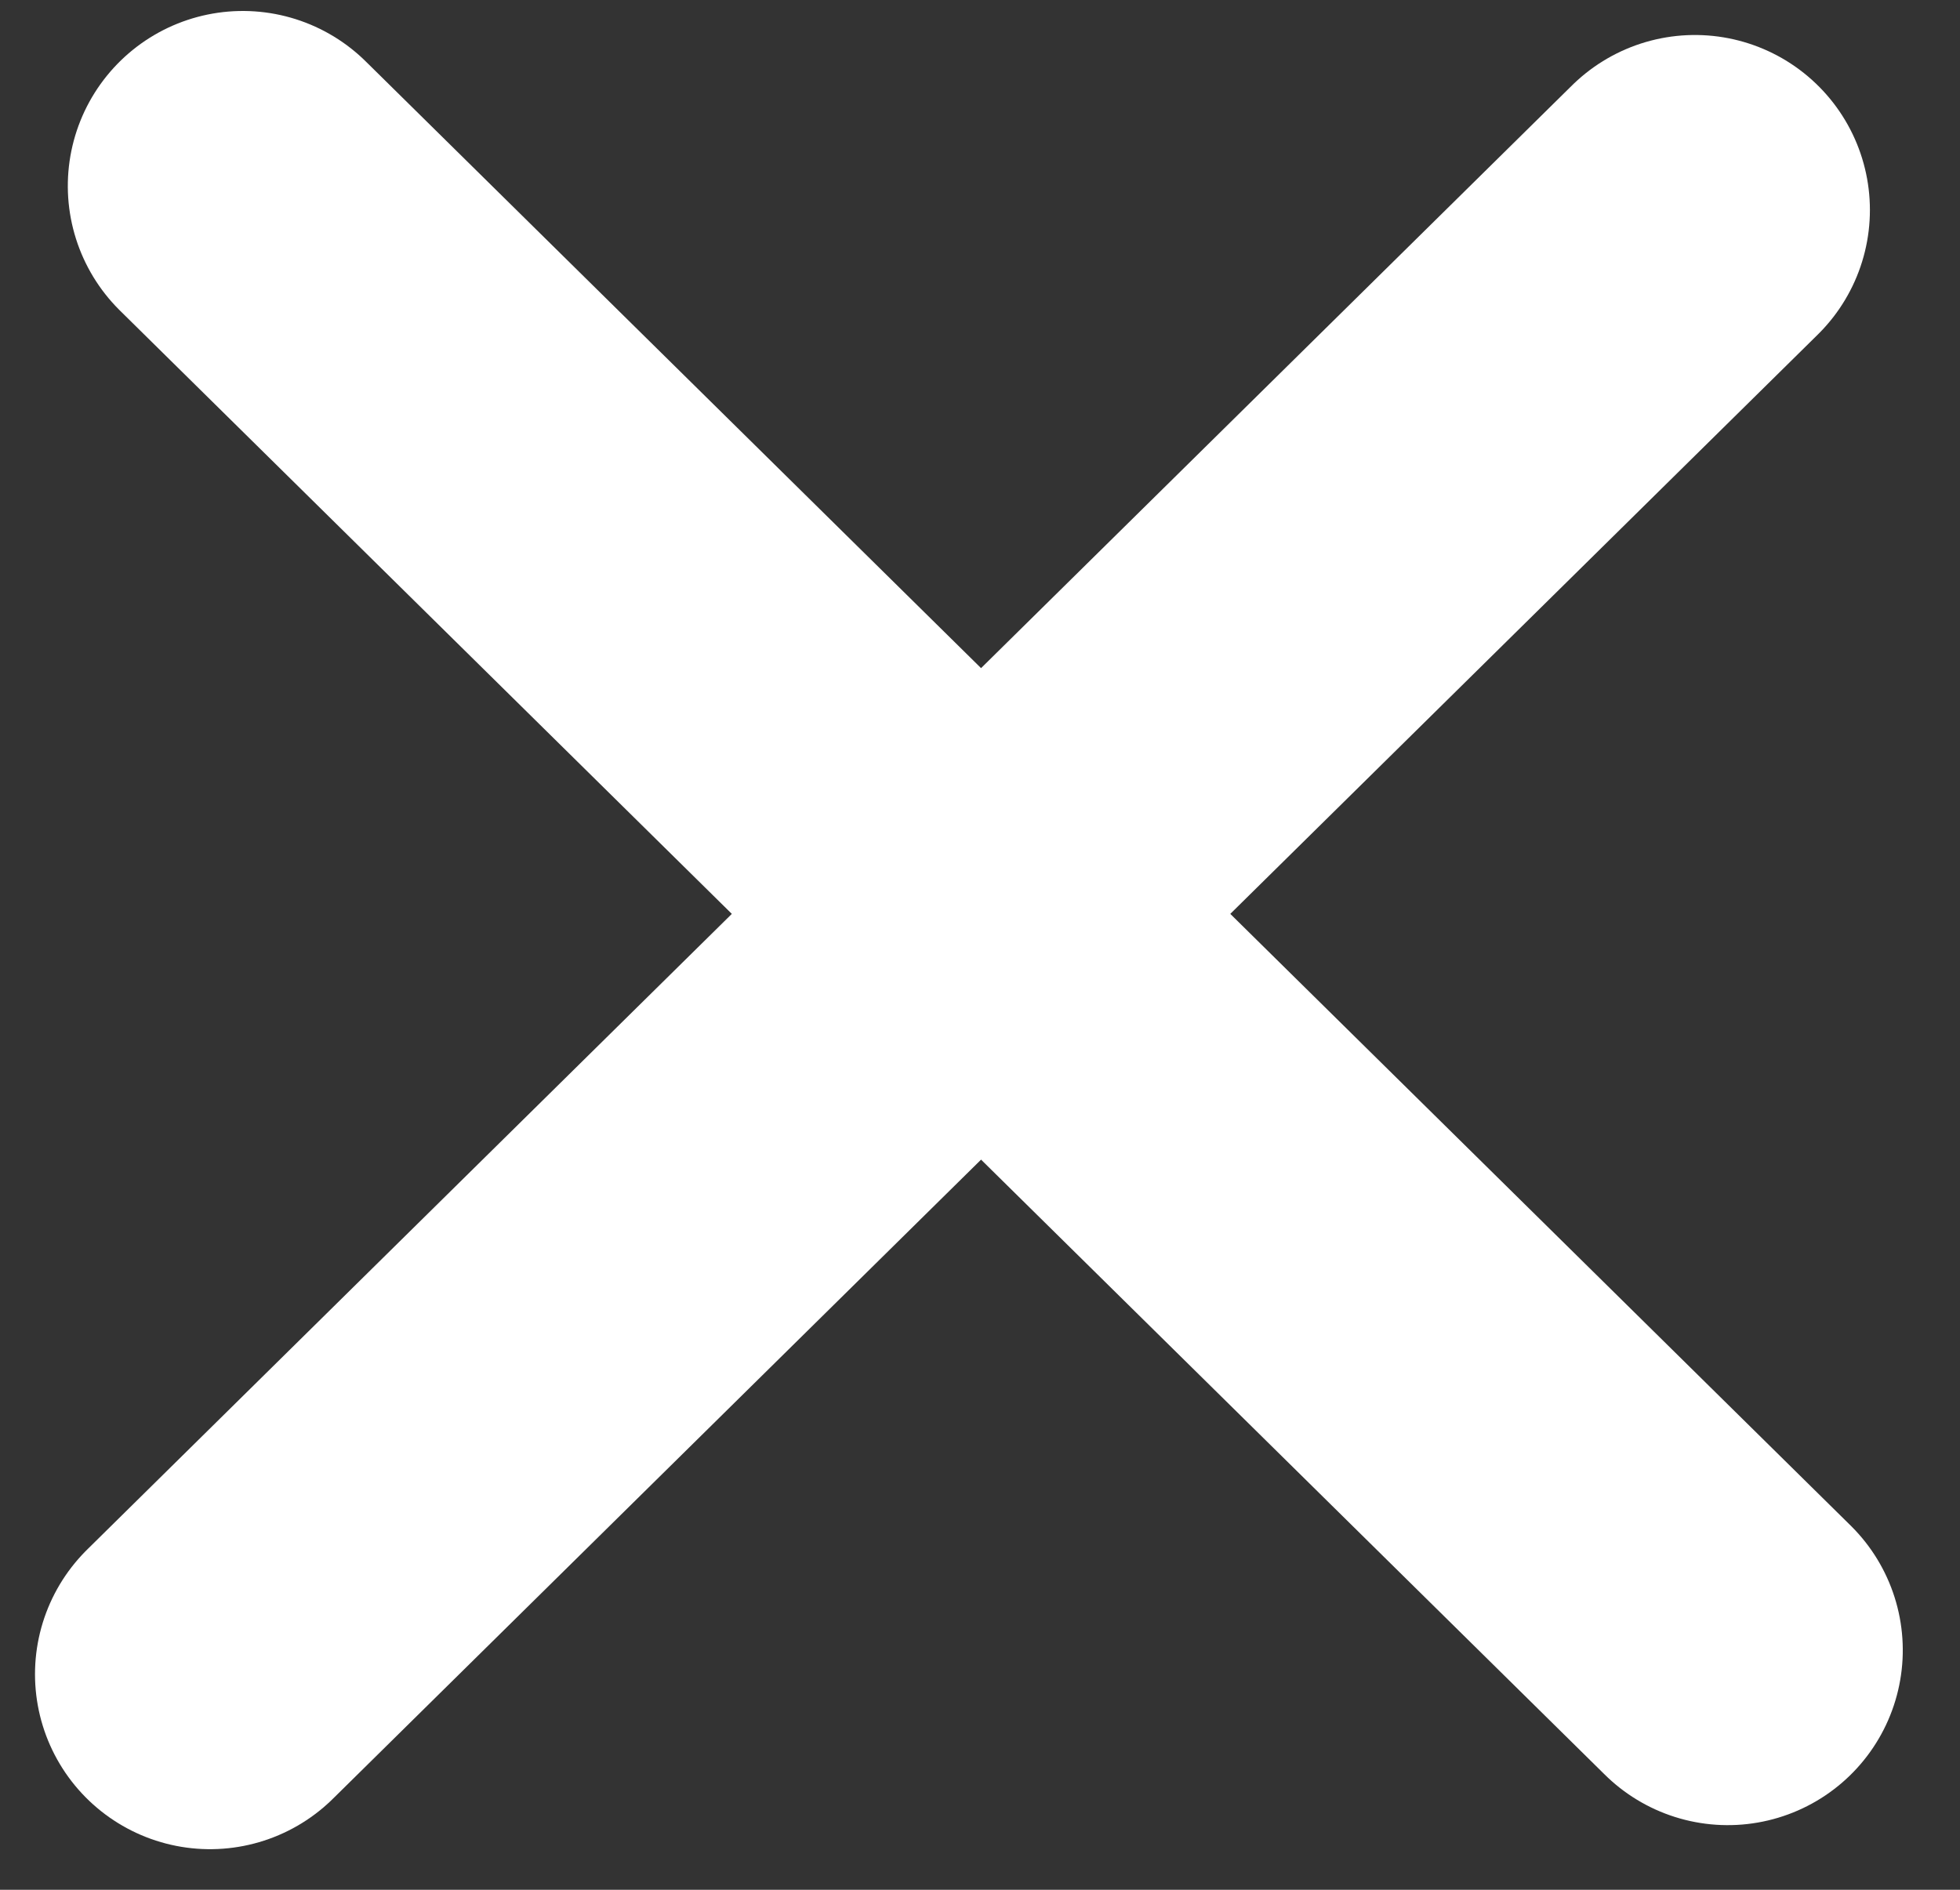 <svg xmlns="http://www.w3.org/2000/svg" xmlns:xlink="http://www.w3.org/1999/xlink" width="28" height="27" version="1.1" viewBox="0 0 28 27"><rect x="0" y="0" width="28" height="27" fill="#333333" stroke="none"/><title>Close</title><desc>Created with Sketch.</desc><g id="Page-1" fill="none" fill-rule="evenodd" stroke="none" stroke-linecap="round" stroke-width="1"><g id="Close" stroke="#FFF" stroke-width="5" transform="translate(3, 1)"><path id="Line-Copy" d="M0,22.92 L21.213,2"/><path id="Line" d="M11.064,26.733 L10.856,-3.06" transform="translate(11.356, 11.837) rotate(-45) translate(-11.356, -11.837)"/></g></g></svg>